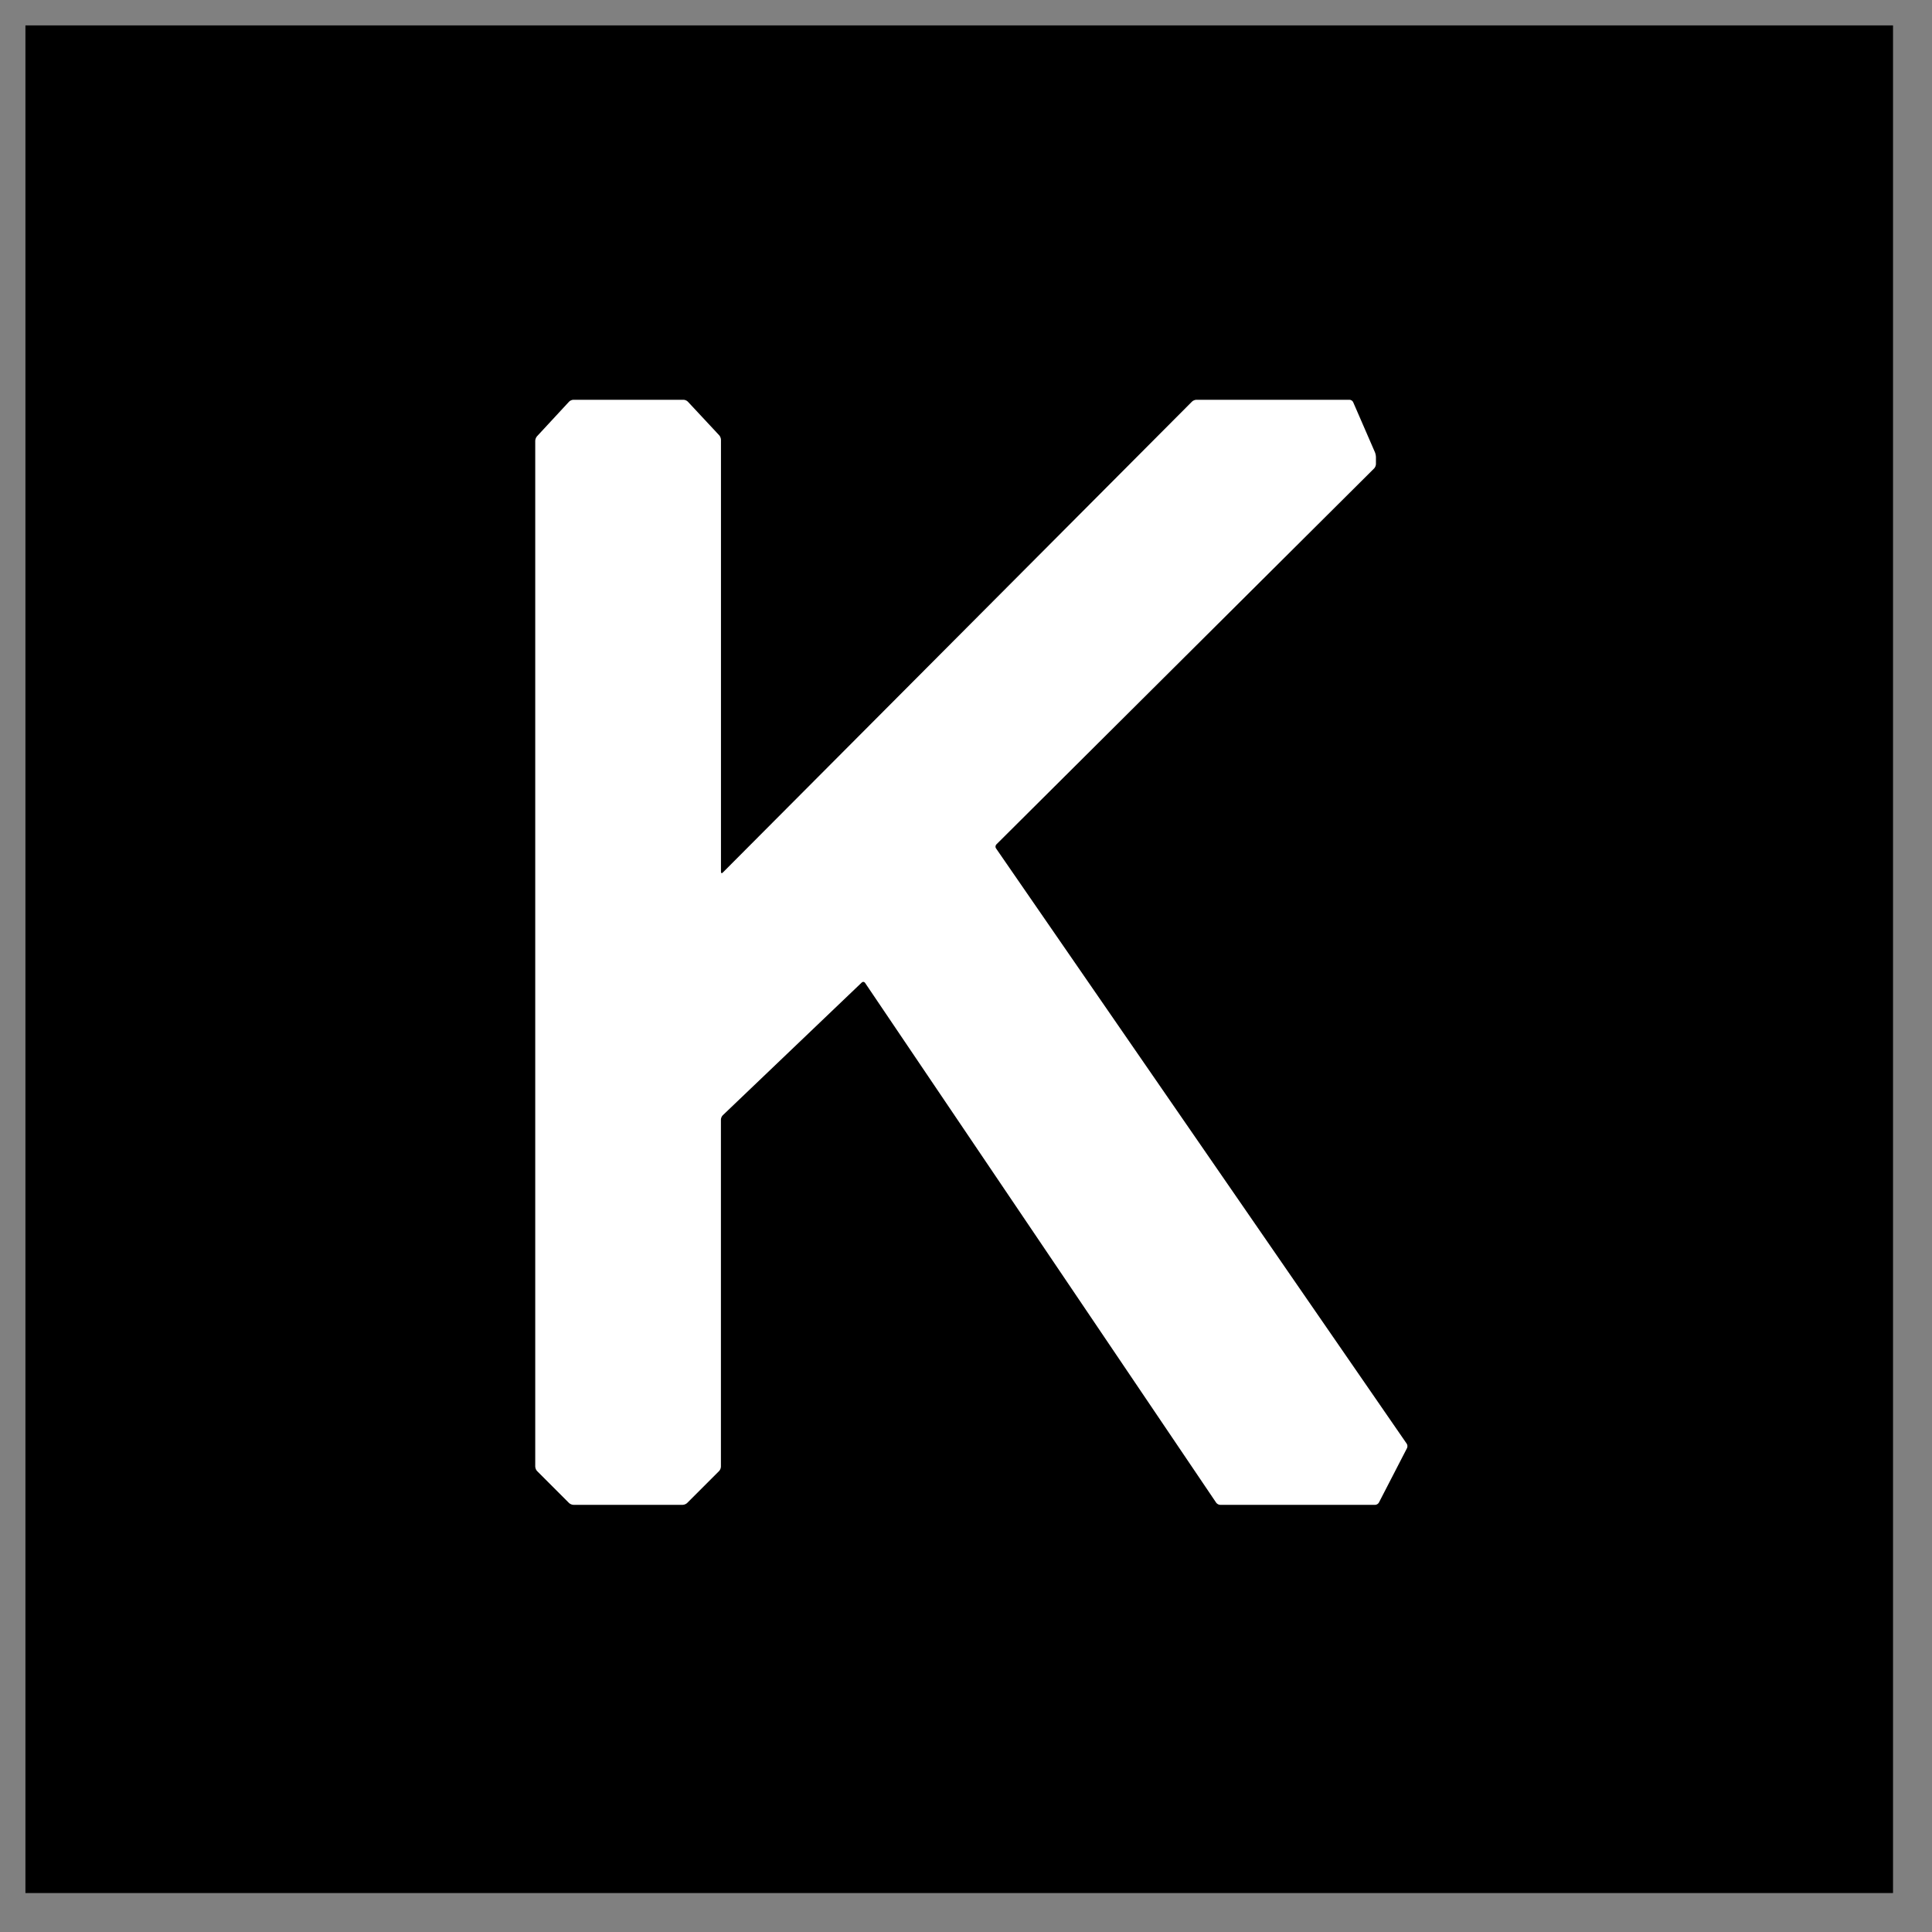 <svg xmlns="http://www.w3.org/2000/svg" width="76" height="76" viewBox="0 0 76 76" fill="none"><rect x="0" y="0" width="76" height="76" fill="#808080" stroke="none"/><path d="M74.467 74.464C74.467 74.465 74.465 74.467 74.464 74.467H1.003C1.001 74.467 1 74.465 1 74.464V1.003C1 1.001 1.001 1 1.003 1H74.465C74.466 1 74.467 1.001 74.467 1.003V74.464H74.467Z" fill="black"></path><path d="M21.056 57.695C21.056 57.751 21.088 57.828 21.127 57.867L22.384 59.124C22.424 59.164 22.501 59.196 22.556 59.196H26.859C26.915 59.196 26.992 59.163 27.031 59.124L28.288 57.867C28.328 57.828 28.359 57.75 28.359 57.695V44.041C28.359 43.986 28.392 43.909 28.433 43.871L33.9 38.649C33.94 38.611 33.998 38.617 34.029 38.663L47.842 59.113C47.873 59.159 47.944 59.197 47.999 59.197H54.095C54.151 59.197 54.217 59.157 54.242 59.108L55.349 56.964C55.374 56.915 55.369 56.837 55.337 56.792L39.18 33.372C39.148 33.327 39.155 33.258 39.194 33.218L54.055 18.427C54.094 18.388 54.126 18.311 54.126 18.255V17.982C54.126 17.927 54.108 17.84 54.086 17.789L53.229 15.818C53.207 15.767 53.143 15.726 53.088 15.726H47.062C47.007 15.726 46.929 15.758 46.891 15.797L28.432 34.325C28.392 34.365 28.361 34.351 28.361 34.296V17.298C28.361 17.242 28.33 17.164 28.292 17.123L27.058 15.8C27.02 15.759 26.944 15.726 26.889 15.726H22.556C22.5 15.726 22.424 15.759 22.386 15.8L21.123 17.164C21.085 17.205 21.055 17.283 21.055 17.338V57.695H21.056Z" fill="white"></path></svg>